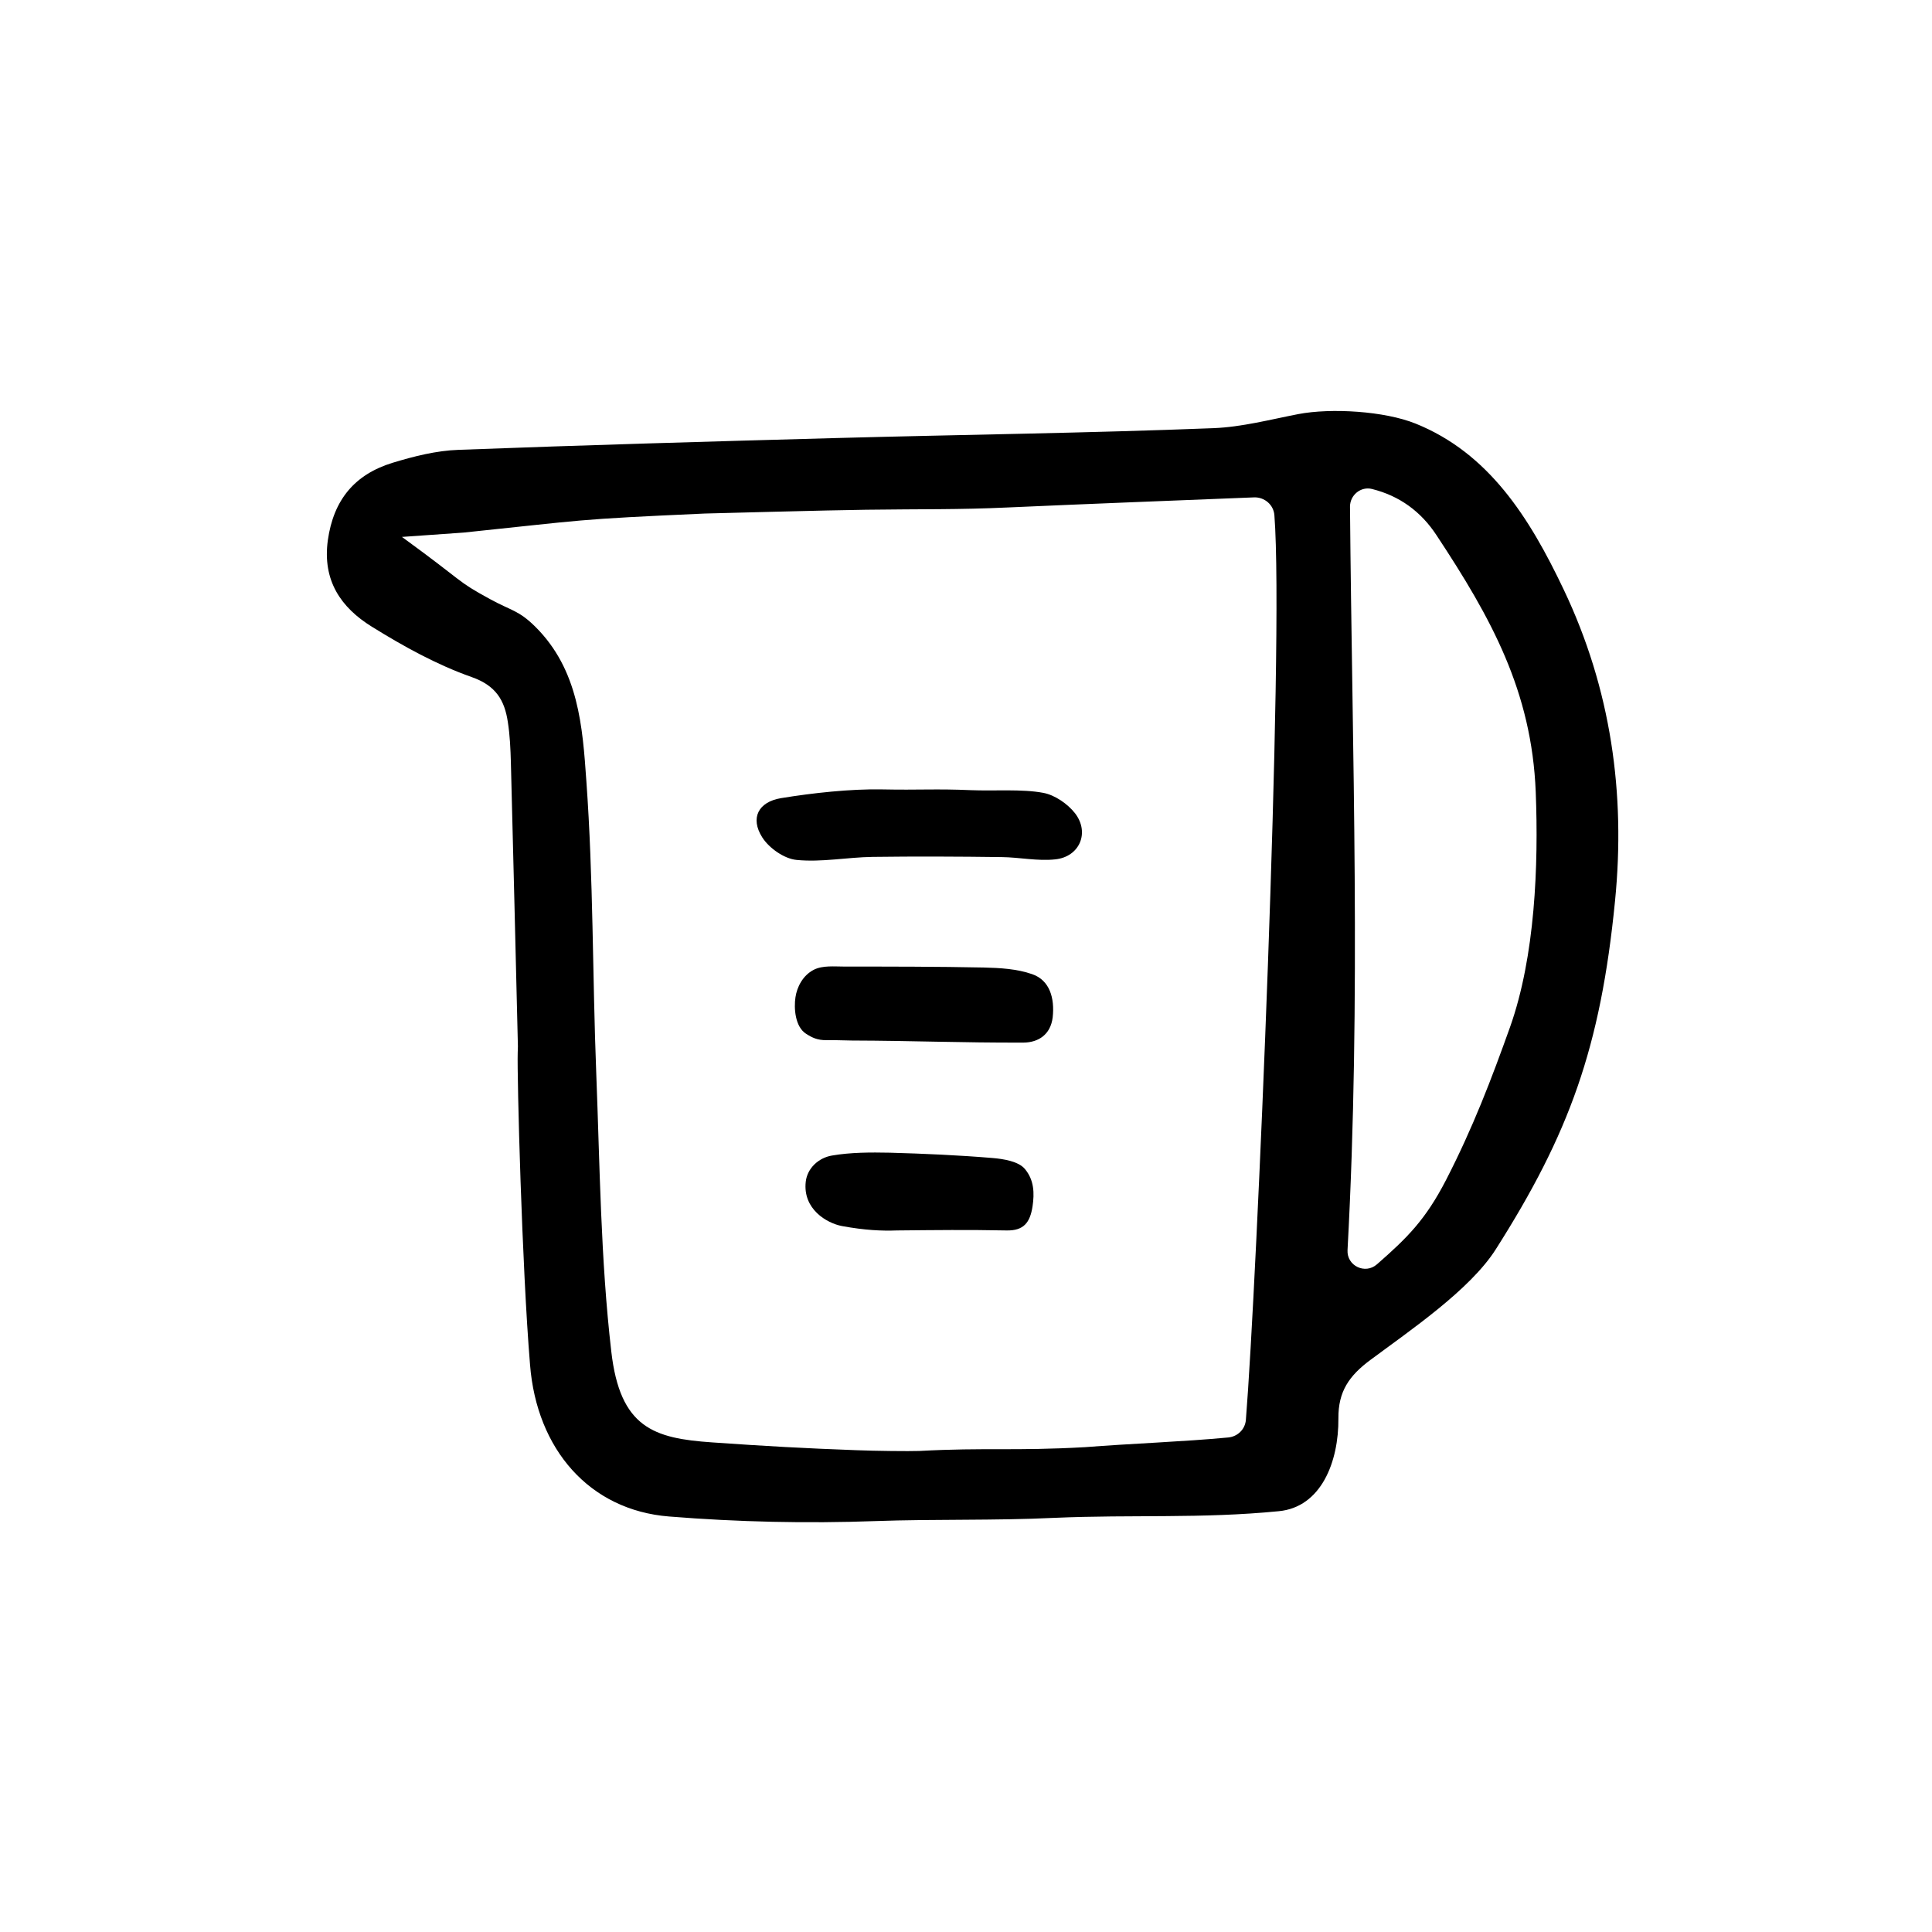 <?xml version="1.0" encoding="UTF-8"?>
<!-- Uploaded to: SVG Repo, www.svgrepo.com, Generator: SVG Repo Mixer Tools -->
<svg fill="#000000" width="800px" height="800px" version="1.1" viewBox="144 144 512 512" xmlns="http://www.w3.org/2000/svg">
 <g>
  <path d="m281.2 422.92 0.051-1.613c-0.605-25.09-1.211-50.18-1.863-75.27-0.102-3.578-0.25-7.152-0.805-10.68-0.855-5.742-3.125-9.672-9.621-11.941-9.27-3.273-18.086-8.16-26.449-13.352-8.113-5.039-13.098-12.141-11.637-22.871 1.512-10.781 7.152-17.48 17.18-20.555 5.644-1.715 11.586-3.223 17.48-3.426 33.352-1.258 66.703-2.215 100.01-3.125 33.352-0.906 66.703-1.309 100.05-2.621 7.508-0.301 14.965-2.266 22.469-3.727 8.715-1.664 22.824-0.805 31.086 2.519 19.348 7.809 30.129 24.789 39.246 43.984 12.543 26.348 16.426 54.059 13.602 82.523-3.828 38.895-12.191 61.766-31.59 92.297-6.801 10.73-22.723 21.512-33.152 29.27-5.793 4.281-8.613 8.465-8.566 15.516 0.102 11.586-4.586 23.578-15.82 24.637-20.555 2.016-38.543 0.855-59.5 1.762-15.719 0.754-31.941 0.301-47.359 0.855-18.188 0.656-36.527 0.25-54.664-1.211-21.16-1.664-35.117-17.836-36.879-40.203-2.16-26.039-3.469-76.523-3.269-82.77zm-30.68-136.63c17.18 12.496 14.105 11.438 23.328 16.473 5.691 3.125 7.559 2.922 11.992 7.305 11.539 11.438 12.543 26.551 13.551 40.91 1.863 25.746 1.613 51.641 2.621 77.434 0.957 24.586 1.16 49.273 3.981 73.707 2.316 20.254 11.234 23.074 26.754 24.133 14.41 1.008 24.336 1.562 38.137 2.066 5.039 0.203 14.008 0.301 16.727 0.203 17.887-0.957 24.938 0.051 43.984-1.008 11.234-0.906 26.398-1.461 37.938-2.57 2.469-0.25 4.434-2.168 4.637-4.637 2.871-35.266 10.176-206.11 7.559-239.76-0.203-2.769-2.621-4.836-5.391-4.734-23.832 0.957-41.414 1.613-65.242 2.672-13.098 0.605-22.824 0.402-37.586 0.605-9.117 0.102-42.773 1.008-42.773 1.008-34.965 1.562-31.285 1.664-63.832 5.039zm250.59 188.98c-0.25 4.18 4.684 6.551 7.809 3.777 8.012-7.004 12.848-11.789 18.289-22.32 7.152-13.906 12.043-26.754 16.977-40.559 6.648-18.742 7.559-42.875 6.801-62.27-1.059-26.703-11.789-46.098-26.301-68.066-4.133-6.297-9.824-10.43-17.078-12.242-2.973-0.754-5.844 1.613-5.844 4.684 0.555 65.297 2.977 130.09-0.652 197z"/>
  <path d="m377.73 353.2c9.926 0.203 14.258-0.203 23.578 0.203 5.996 0.25 13.602-0.352 19.145 0.707 3.074 0.555 6.5 2.922 8.465 5.441 3.93 5.141 1.16 11.539-5.289 12.191-4.637 0.504-9.473-0.555-14.207-0.605-11.387-0.152-22.824-0.203-34.207-0.051-6.699 0.102-13.504 1.461-20.102 0.805-3.273-0.301-7.305-3.125-9.117-5.996-3.223-5.09-1.059-9.371 4.988-10.379 8.305-1.359 18.332-2.469 26.746-2.316z"/>
  <path d="m369.77 419.75c-1.664 0-4.637-0.152-6.699-0.102-2.469 0.051-3.93-0.707-5.492-1.715-2.871-1.863-3.223-6.75-2.769-9.672 0.402-2.672 1.914-5.742 4.836-7.254 2.367-1.211 5.441-0.855 8.211-0.855 12.293 0 24.535 0 36.828 0.25 4.332 0.102 8.816 0.352 12.848 1.762 4.684 1.613 5.996 6.398 5.441 11.438-0.555 4.586-3.777 6.648-7.707 6.699-16.477 0.055-29.172-0.5-45.496-0.551z"/>
  <path d="m367.15 468.92c-4.031-0.754-10.43-4.484-9.621-11.738 0.402-3.578 3.375-6.348 6.953-6.953 4.988-0.855 10.227-0.855 15.316-0.754 9.07 0.25 18.188 0.656 27.258 1.41 2.973 0.25 6.902 0.906 8.566 2.922 2.469 2.973 2.519 6.449 2.016 9.875-0.656 4.281-2.316 6.5-6.902 6.398-10.379-0.203-18.641-0.102-29.02 0-4.035 0.152-8.52-0.051-14.566-1.16z"/>
 </g>
</svg>